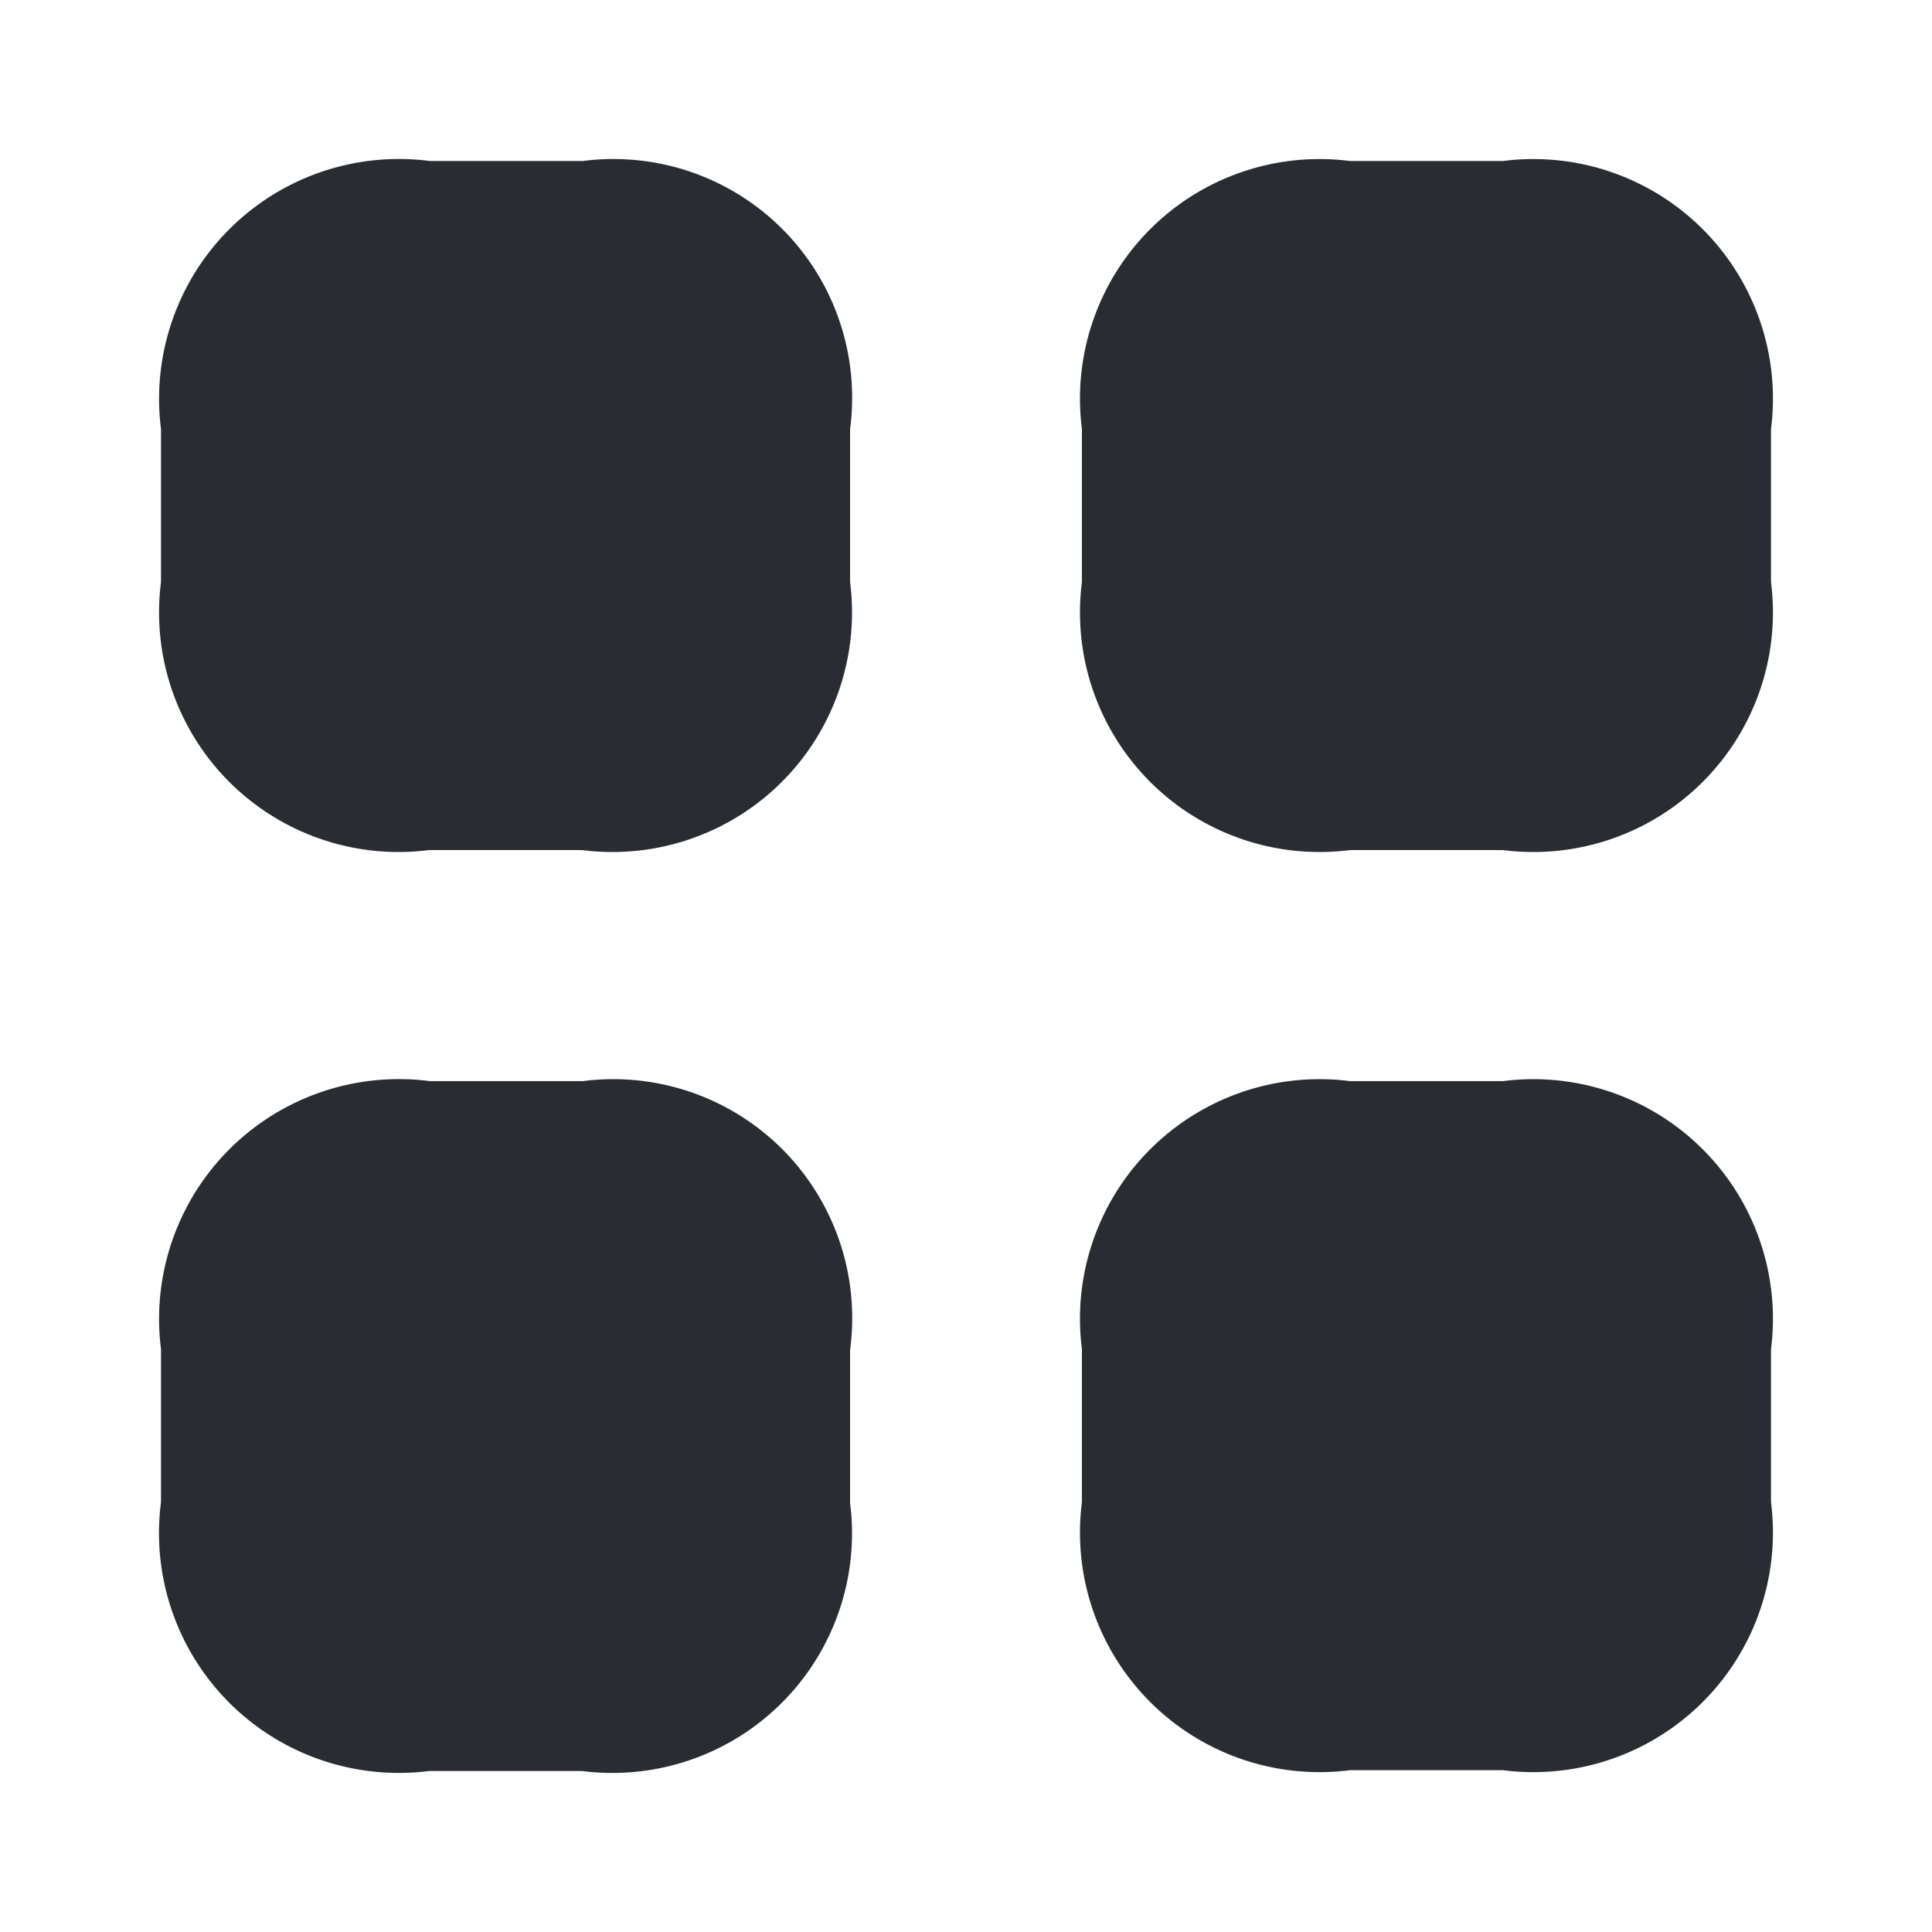 <svg xmlns="http://www.w3.org/2000/svg" width="24" height="24" viewBox="0 0 24 24">
  <g id="vuesax_bold_category" data-name="vuesax/bold/category" transform="translate(-108 -190)">
    <g id="category">
      <path id="Vector" d="M5.24,0H3.34A2.979,2.979,0,0,0,0,3.33v1.9A2.976,2.976,0,0,0,3.33,8.56h1.9A2.976,2.976,0,0,0,8.56,5.23V3.33A2.965,2.965,0,0,0,5.24,0Z" transform="translate(110 192)" fill="#292d32"/>
      <path id="Vector-2" data-name="Vector" d="M5.23,0H3.33A2.976,2.976,0,0,0,0,3.33v1.9A2.976,2.976,0,0,0,3.33,8.56h1.9A2.976,2.976,0,0,0,8.56,5.23V3.33A2.976,2.976,0,0,0,5.23,0Z" transform="translate(121.44 192)" fill="#292d32"/>
      <path id="Vector-3" data-name="Vector" d="M5.23,0H3.33A2.976,2.976,0,0,0,0,3.33v1.9A2.976,2.976,0,0,0,3.33,8.56h1.9A2.976,2.976,0,0,0,8.56,5.23V3.33A2.976,2.976,0,0,0,5.23,0Z" transform="translate(121.44 203.43)" fill="#292d32"/>
      <path id="Vector-4" data-name="Vector" d="M5.24,0H3.34A2.979,2.979,0,0,0,0,3.33v1.9A2.979,2.979,0,0,0,3.33,8.57h1.9A2.976,2.976,0,0,0,8.56,5.24V3.34A2.968,2.968,0,0,0,5.24,0Z" transform="translate(110 203.43)" fill="#292d32"/>
      <path id="Vector-5" data-name="Vector" d="M0,0H24V24H0Z" transform="translate(132 214) rotate(180)" fill="none" opacity="0"/>
    </g>
  </g>
</svg>
